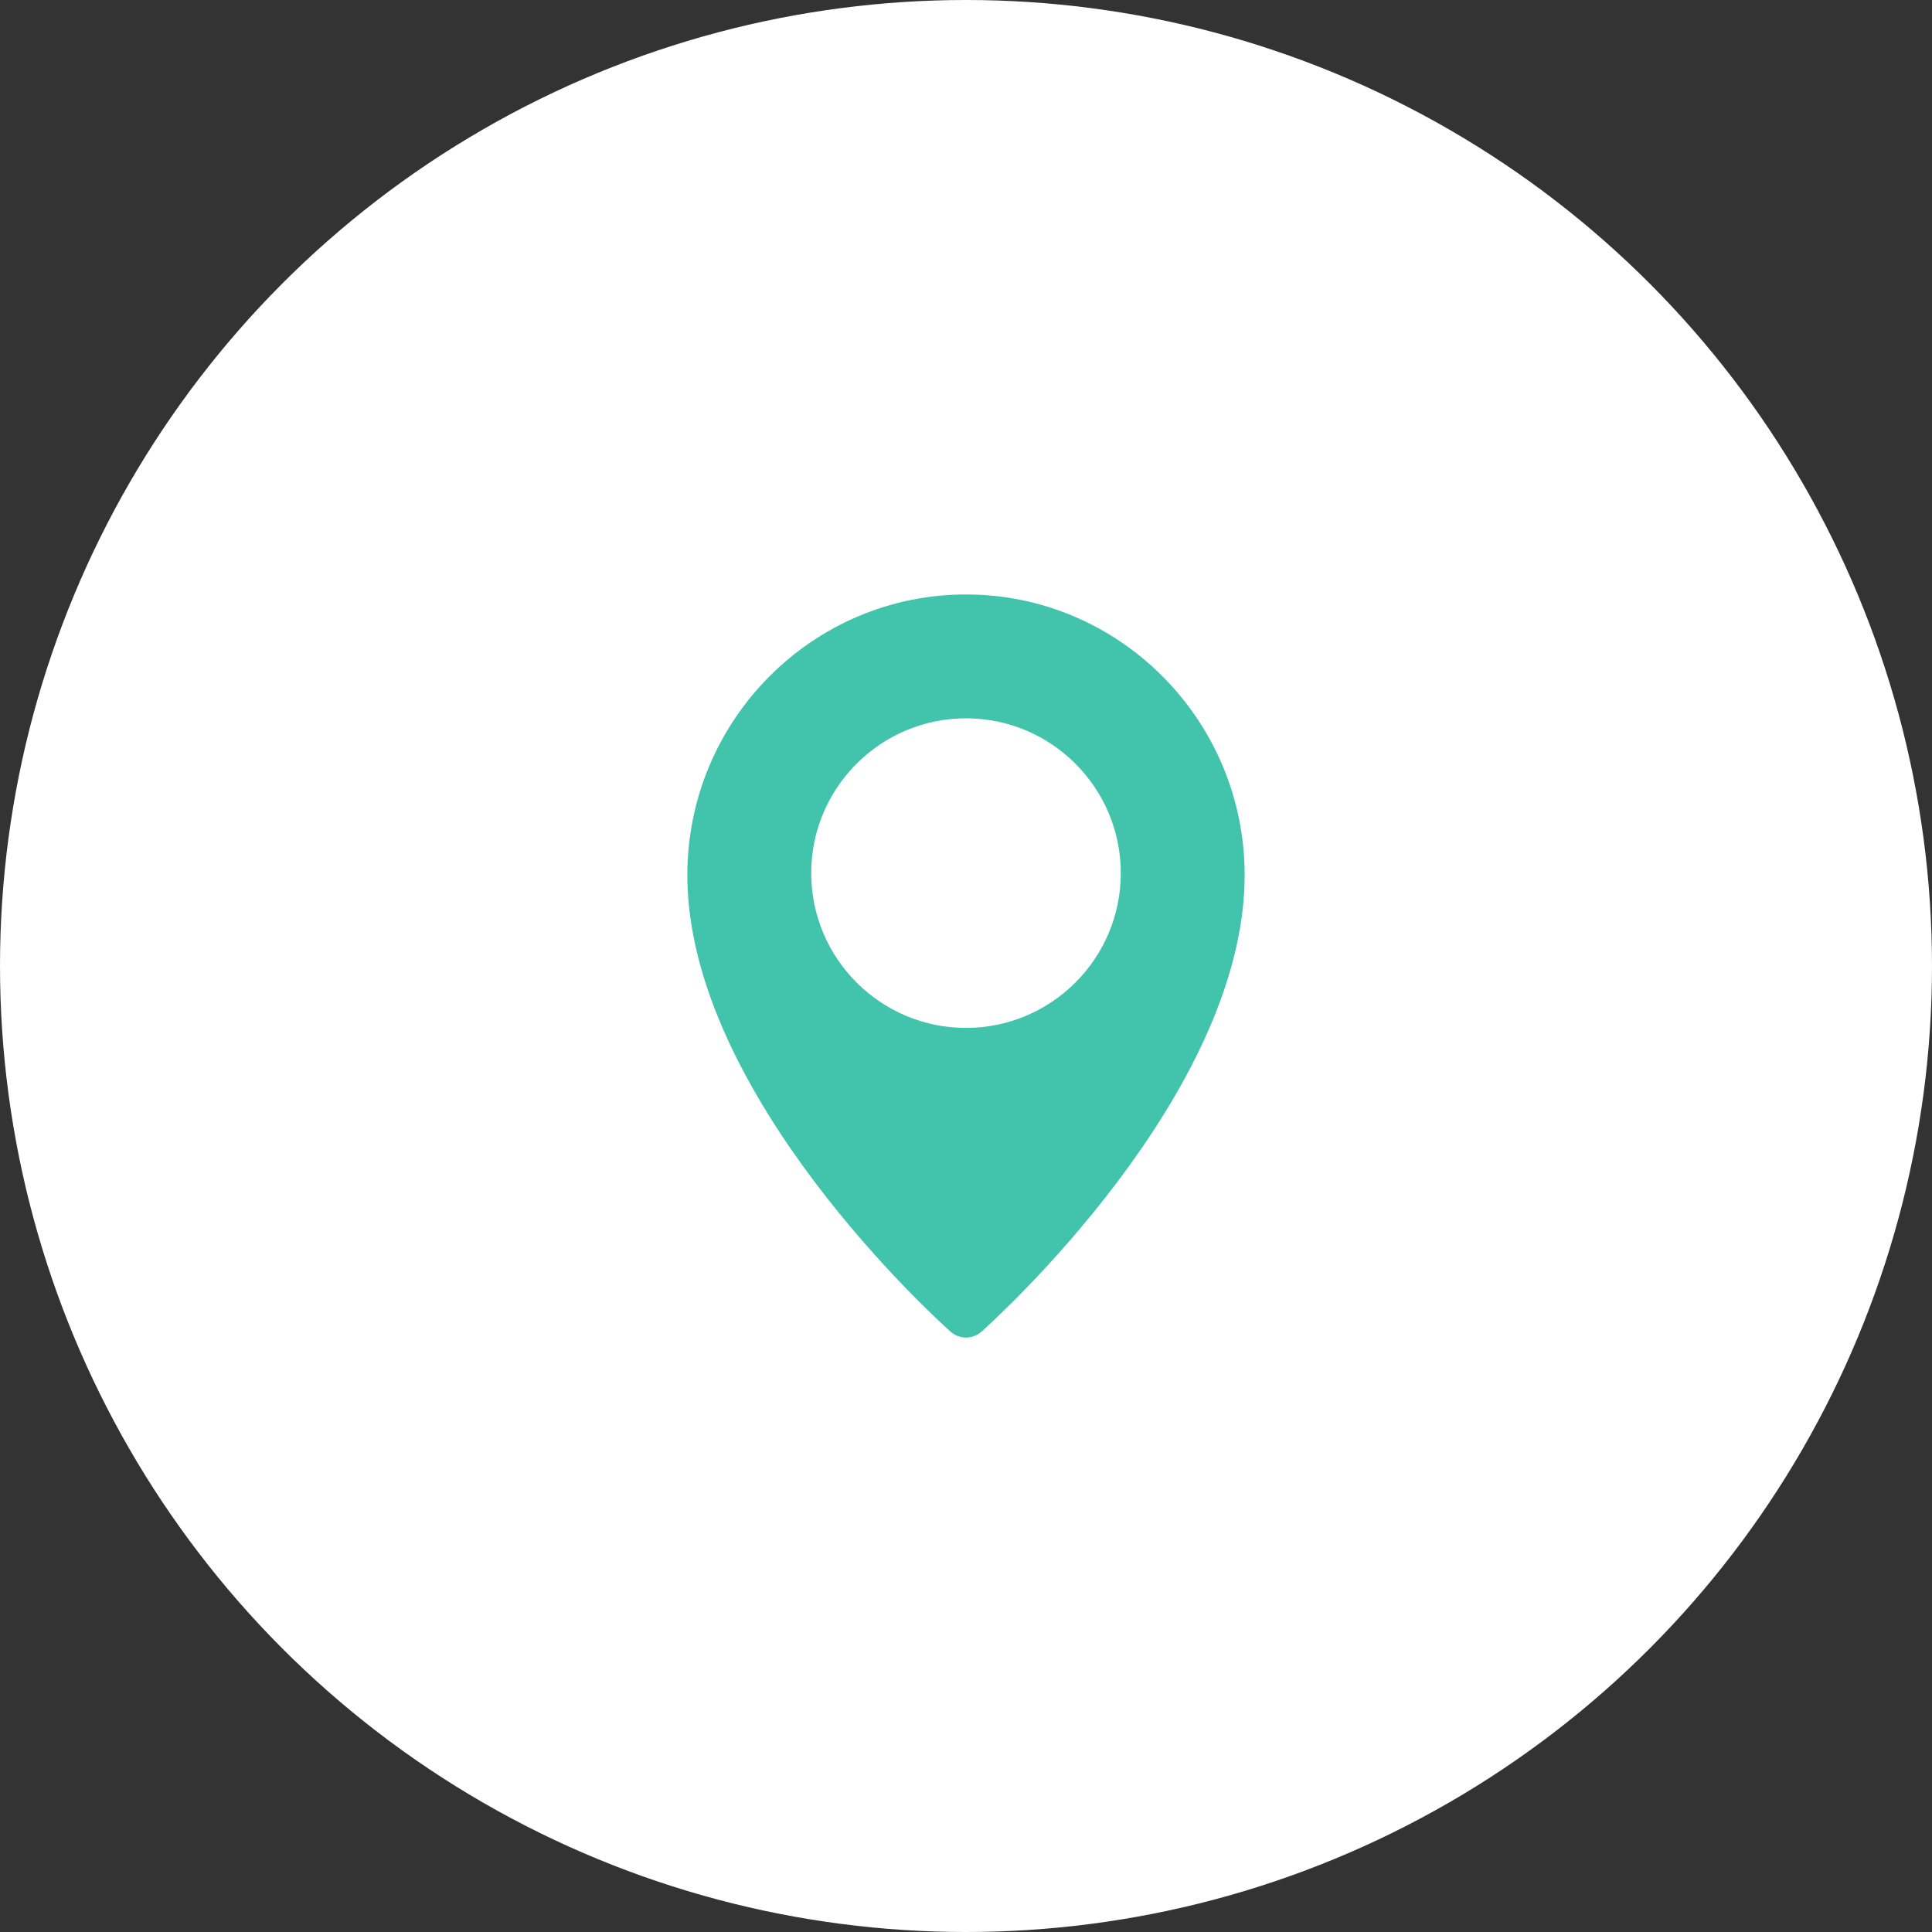 <svg width="65" height="65" viewBox="0 0 65 65" fill="none" xmlns="http://www.w3.org/2000/svg">
<rect x="0" y="0" width="65" height="65" fill="#333333" stroke="none"/>
<circle cx="32.5" cy="32.5" r="32.5" fill="white"/>
<g clip-path="url(#clip0)">
<path d="M32.5 20C27.331 20 23.125 24.235 23.125 29.443C23.125 36.842 31.619 44.481 31.98 44.802C32.129 44.934 32.315 45 32.5 45C32.685 45 32.871 44.934 33.02 44.803C33.381 44.481 41.875 36.842 41.875 29.443C41.875 24.235 37.669 20 32.5 20ZM32.5 34.583C29.628 34.583 27.292 32.247 27.292 29.375C27.292 26.503 29.628 24.167 32.5 24.167C35.372 24.167 37.708 26.503 37.708 29.375C37.708 32.247 35.372 34.583 32.5 34.583Z" fill="#41C4AB"/>
</g>
<defs>
<clipPath id="clip0">
<rect width="25" height="25" fill="white" transform="translate(20 20)"/>
</clipPath>
</defs>
</svg>
